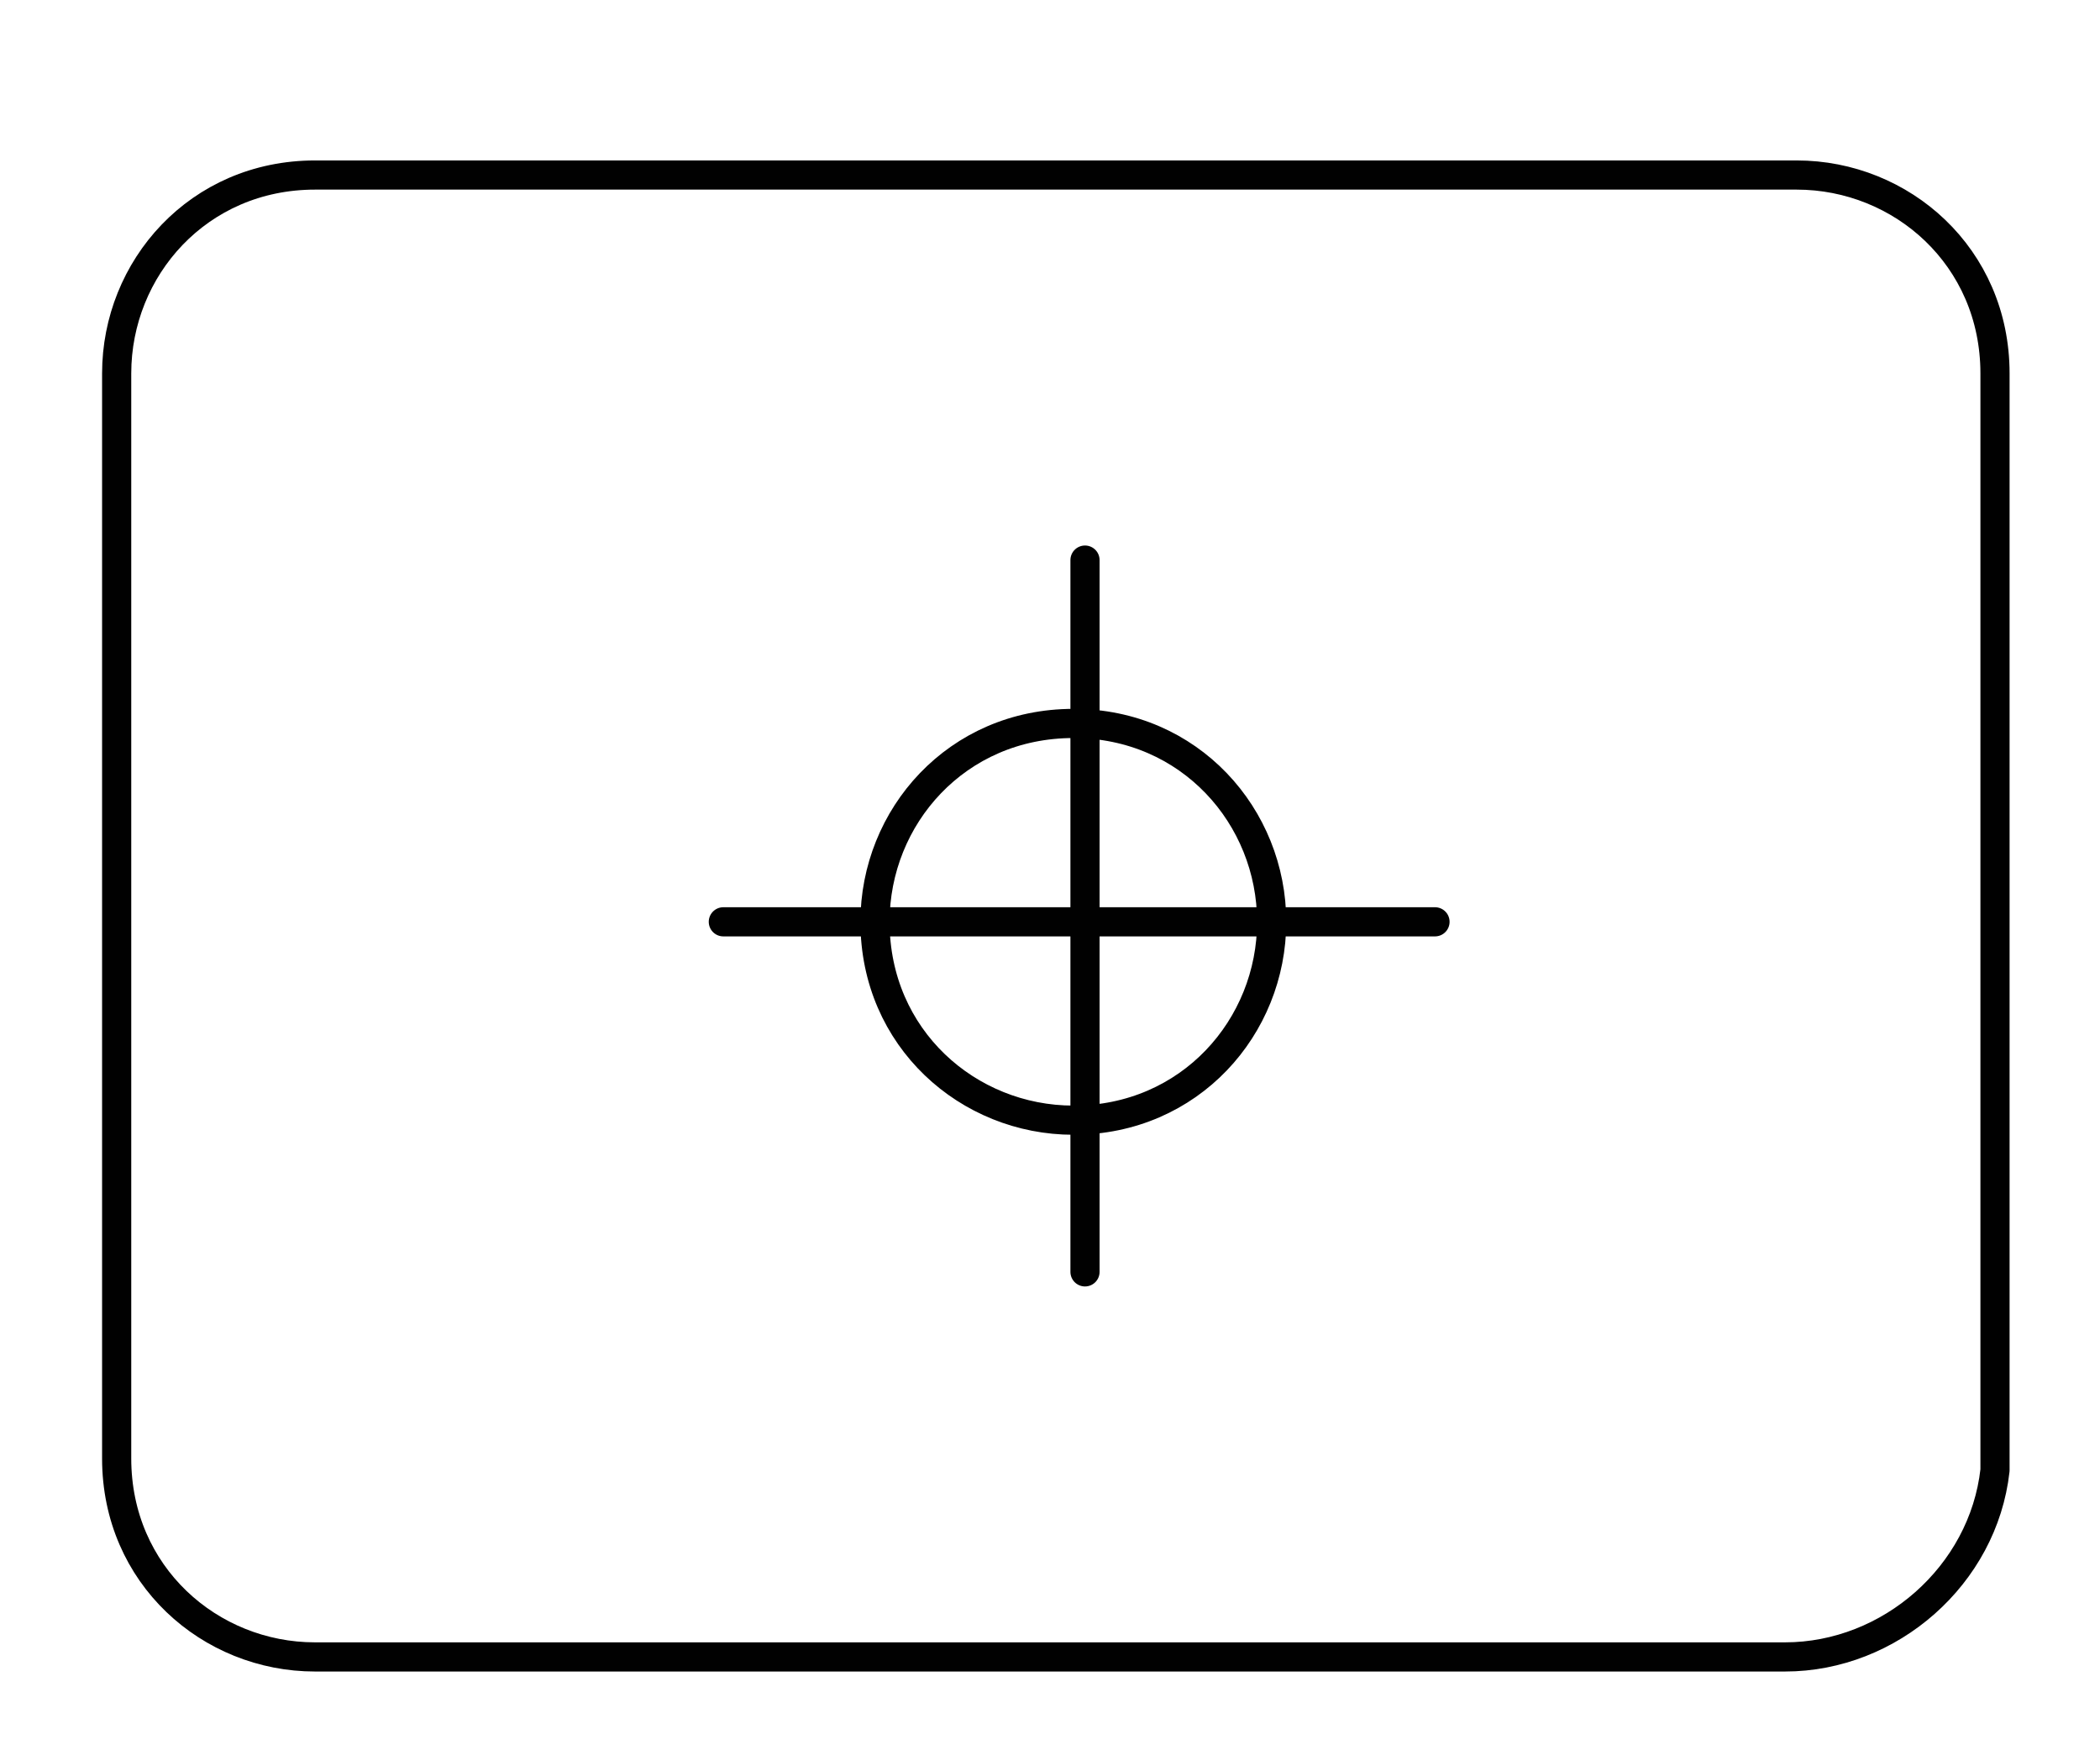 <?xml version="1.0" encoding="utf-8"?>
<!-- Generator: Adobe Illustrator 19.0.0, SVG Export Plug-In . SVG Version: 6.00 Build 0)  -->
<svg version="1.1" id="Layer_1" xmlns="http://www.w3.org/2000/svg" xmlns:xlink="http://www.w3.org/1999/xlink" x="0px" y="0px"
	 viewBox="-296 389 18 15" style="enable-background:new -296 389 18 15;" xml:space="preserve">
<style type="text/css">
	.st0{fill:none;stroke:#010101;stroke-width:0.25;stroke-linecap:round;stroke-linejoin:round;stroke-miterlimit:10;}
</style>
<g id="Coordinate_accuracy">
	<path id="XMLID_7_" class="st0" d="M-289.8,396.9h6.1 M-286.7,393.8v6.1 M-285.1,396.9c0,0.9-0.7,1.7-1.7,1.7
		c-0.9,0-1.7-0.7-1.7-1.7c0-0.9,0.7-1.7,1.7-1.7S-285.1,396-285.1,396.9z M-280.7,403.2h-12.6c-0.9,0-1.7-0.7-1.7-1.7v-9.3
		c0-0.9,0.7-1.7,1.7-1.7h12.7c0.9,0,1.7,0.7,1.7,1.7v9.4C-279,402.5-279.8,403.2-280.7,403.2z M-280.7,403.2h-12.6
		c-0.9,0-1.7-0.7-1.7-1.7v-9.3c0-0.9,0.7-1.7,1.7-1.7h12.7c0.9,0,1.7,0.7,1.7,1.7v9.4C-279,402.5-279.8,403.2-280.7,403.2z"/>
</g>
</svg>
